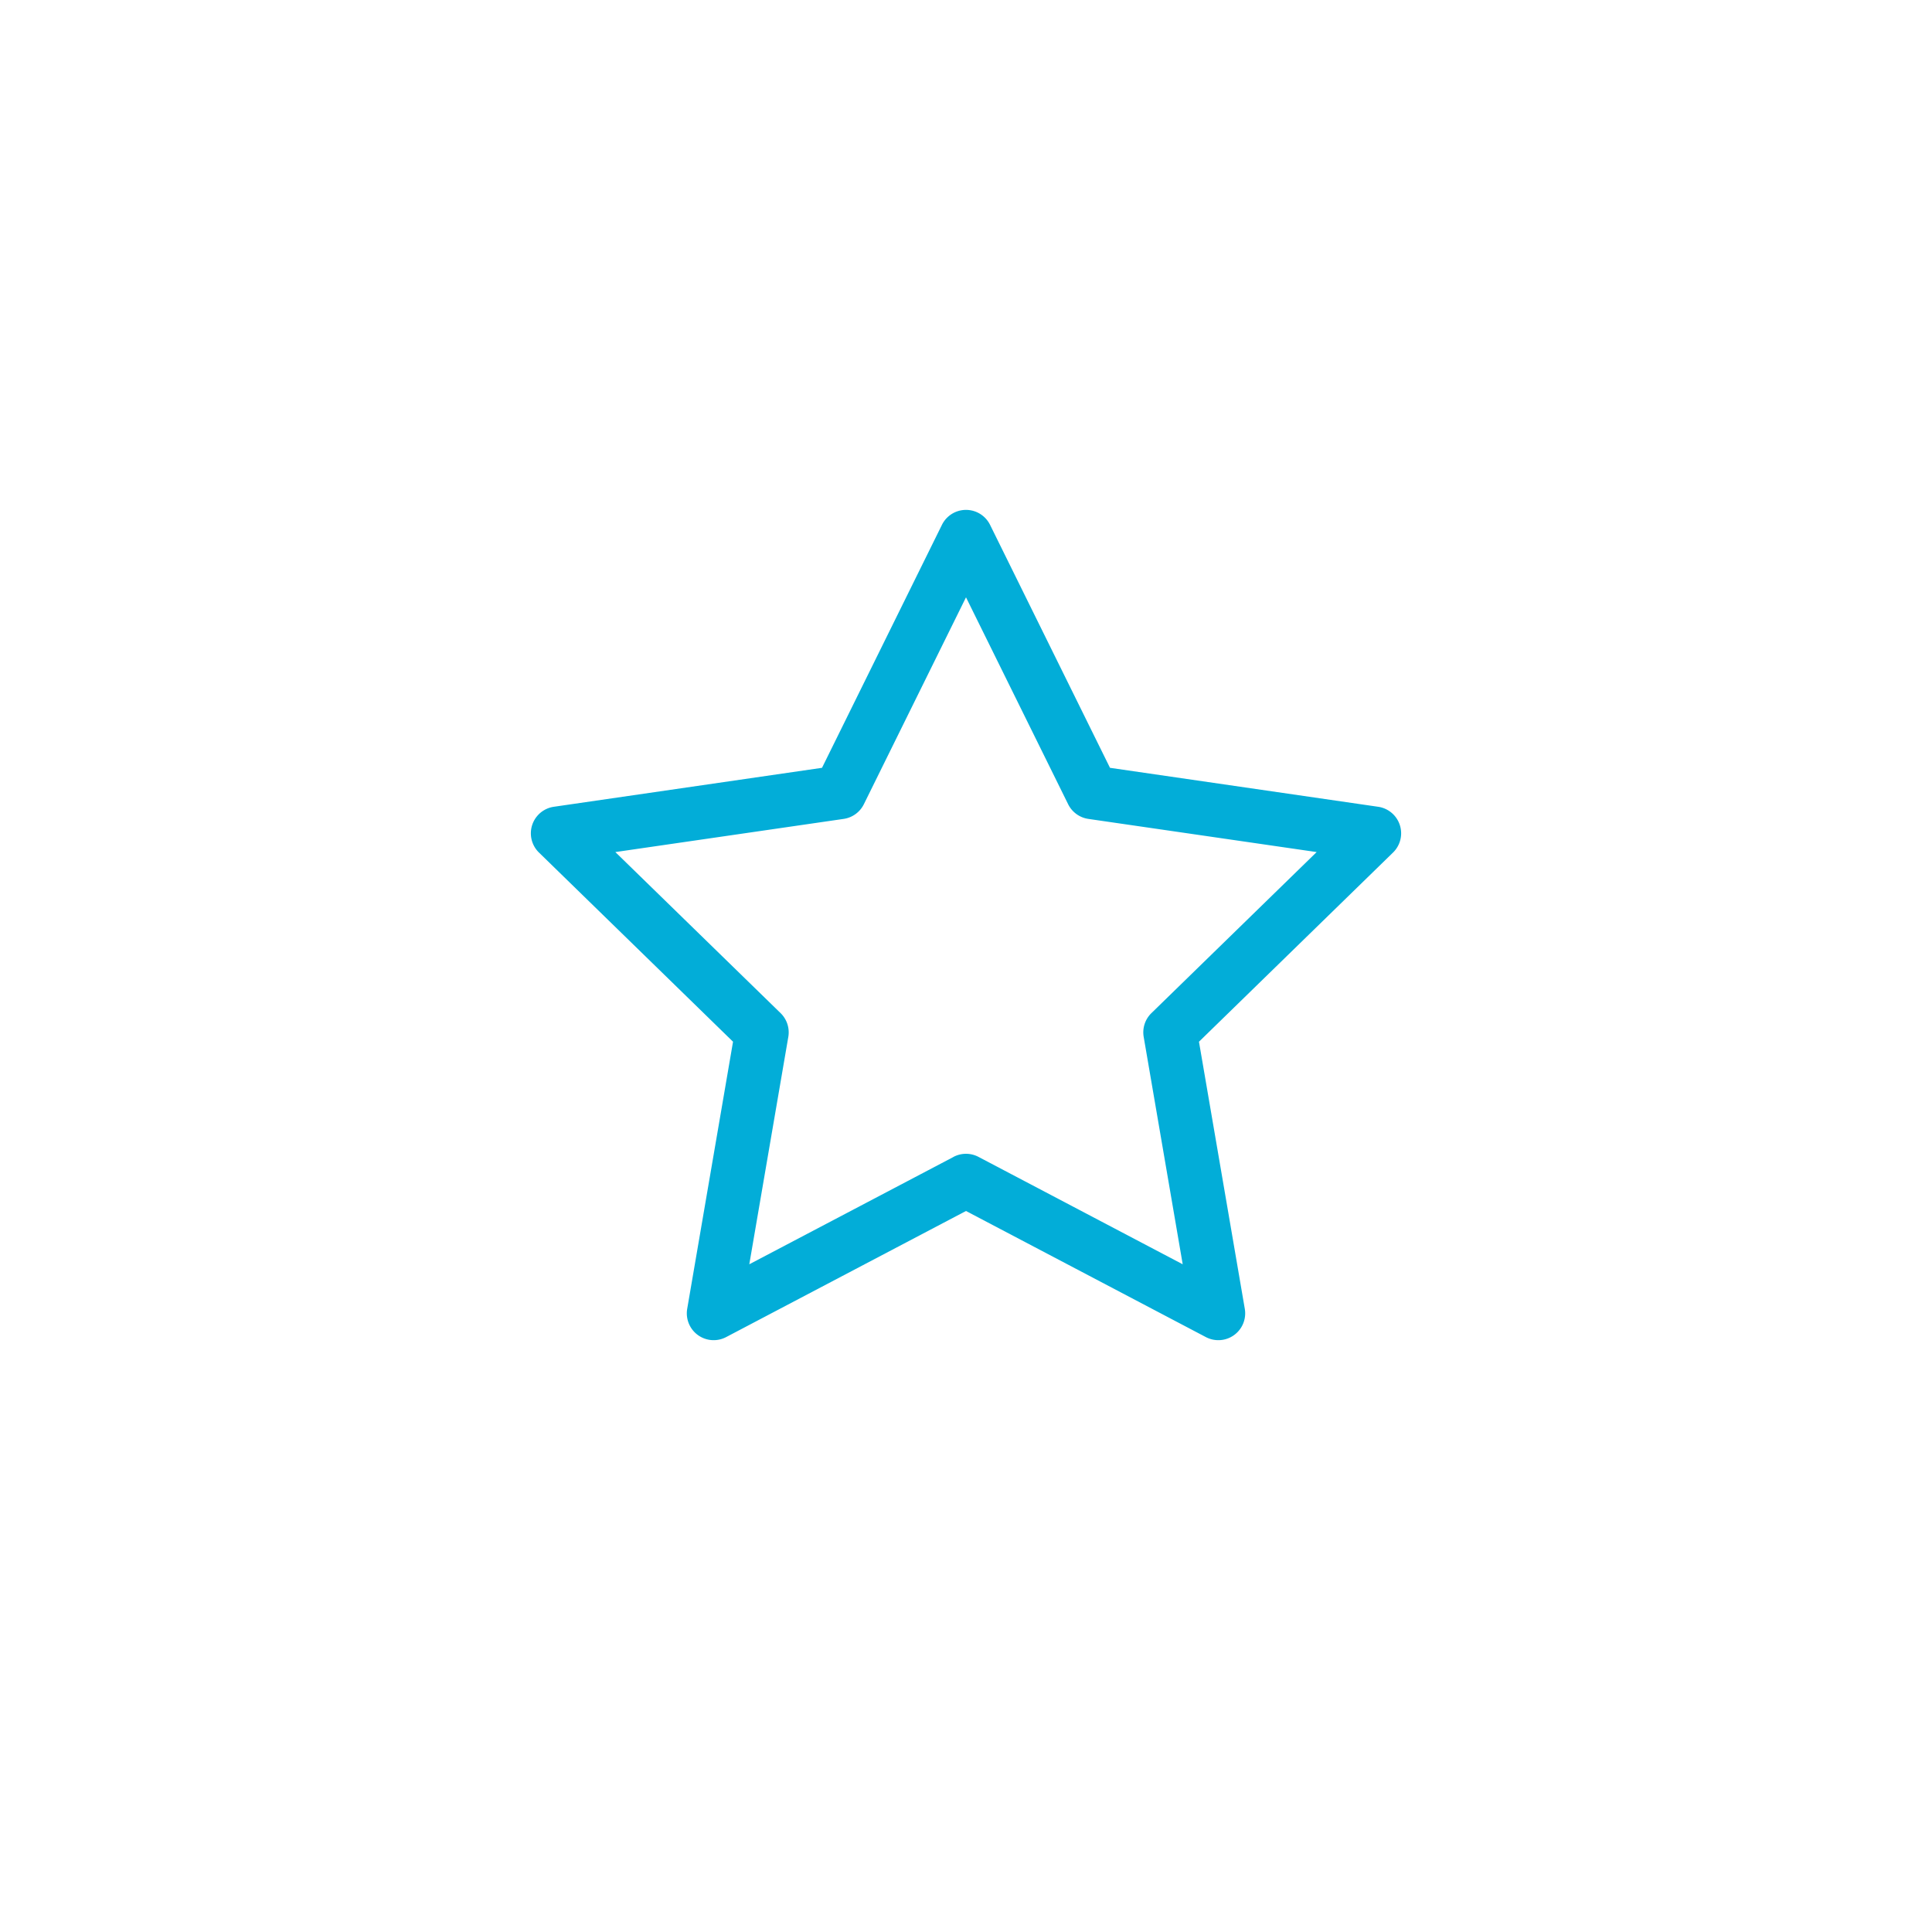 <svg xmlns="http://www.w3.org/2000/svg" width="36" height="36" viewBox="0 0 36 36">
    <path fill="#02ADD8" fill-rule="evenodd" d="M17.767 21.557a.5.5 0 0 1 .466 0l3.805 2.001-.727-4.237a.5.5 0 0 1 .144-.443l3.079-3.001-4.255-.618a.5.5 0 0 1-.376-.274L18 11.13l-1.903 3.855a.5.5 0 0 1-.376.274l-4.255.618 3.079 3.001a.5.5 0 0 1 .144.443l-.727 4.237 3.805-2zm-4.237 3.358a.5.5 0 0 1-.725-.527l.854-4.977-3.616-3.525a.5.5 0 0 1 .277-.853l4.997-.726 2.235-4.528a.5.5 0 0 1 .896 0l2.235 4.528 4.997.726a.5.5 0 0 1 .277.853l-3.616 3.525.854 4.977a.5.5 0 0 1-.725.527L18 22.565l-4.47 2.35z"/>
</svg>
